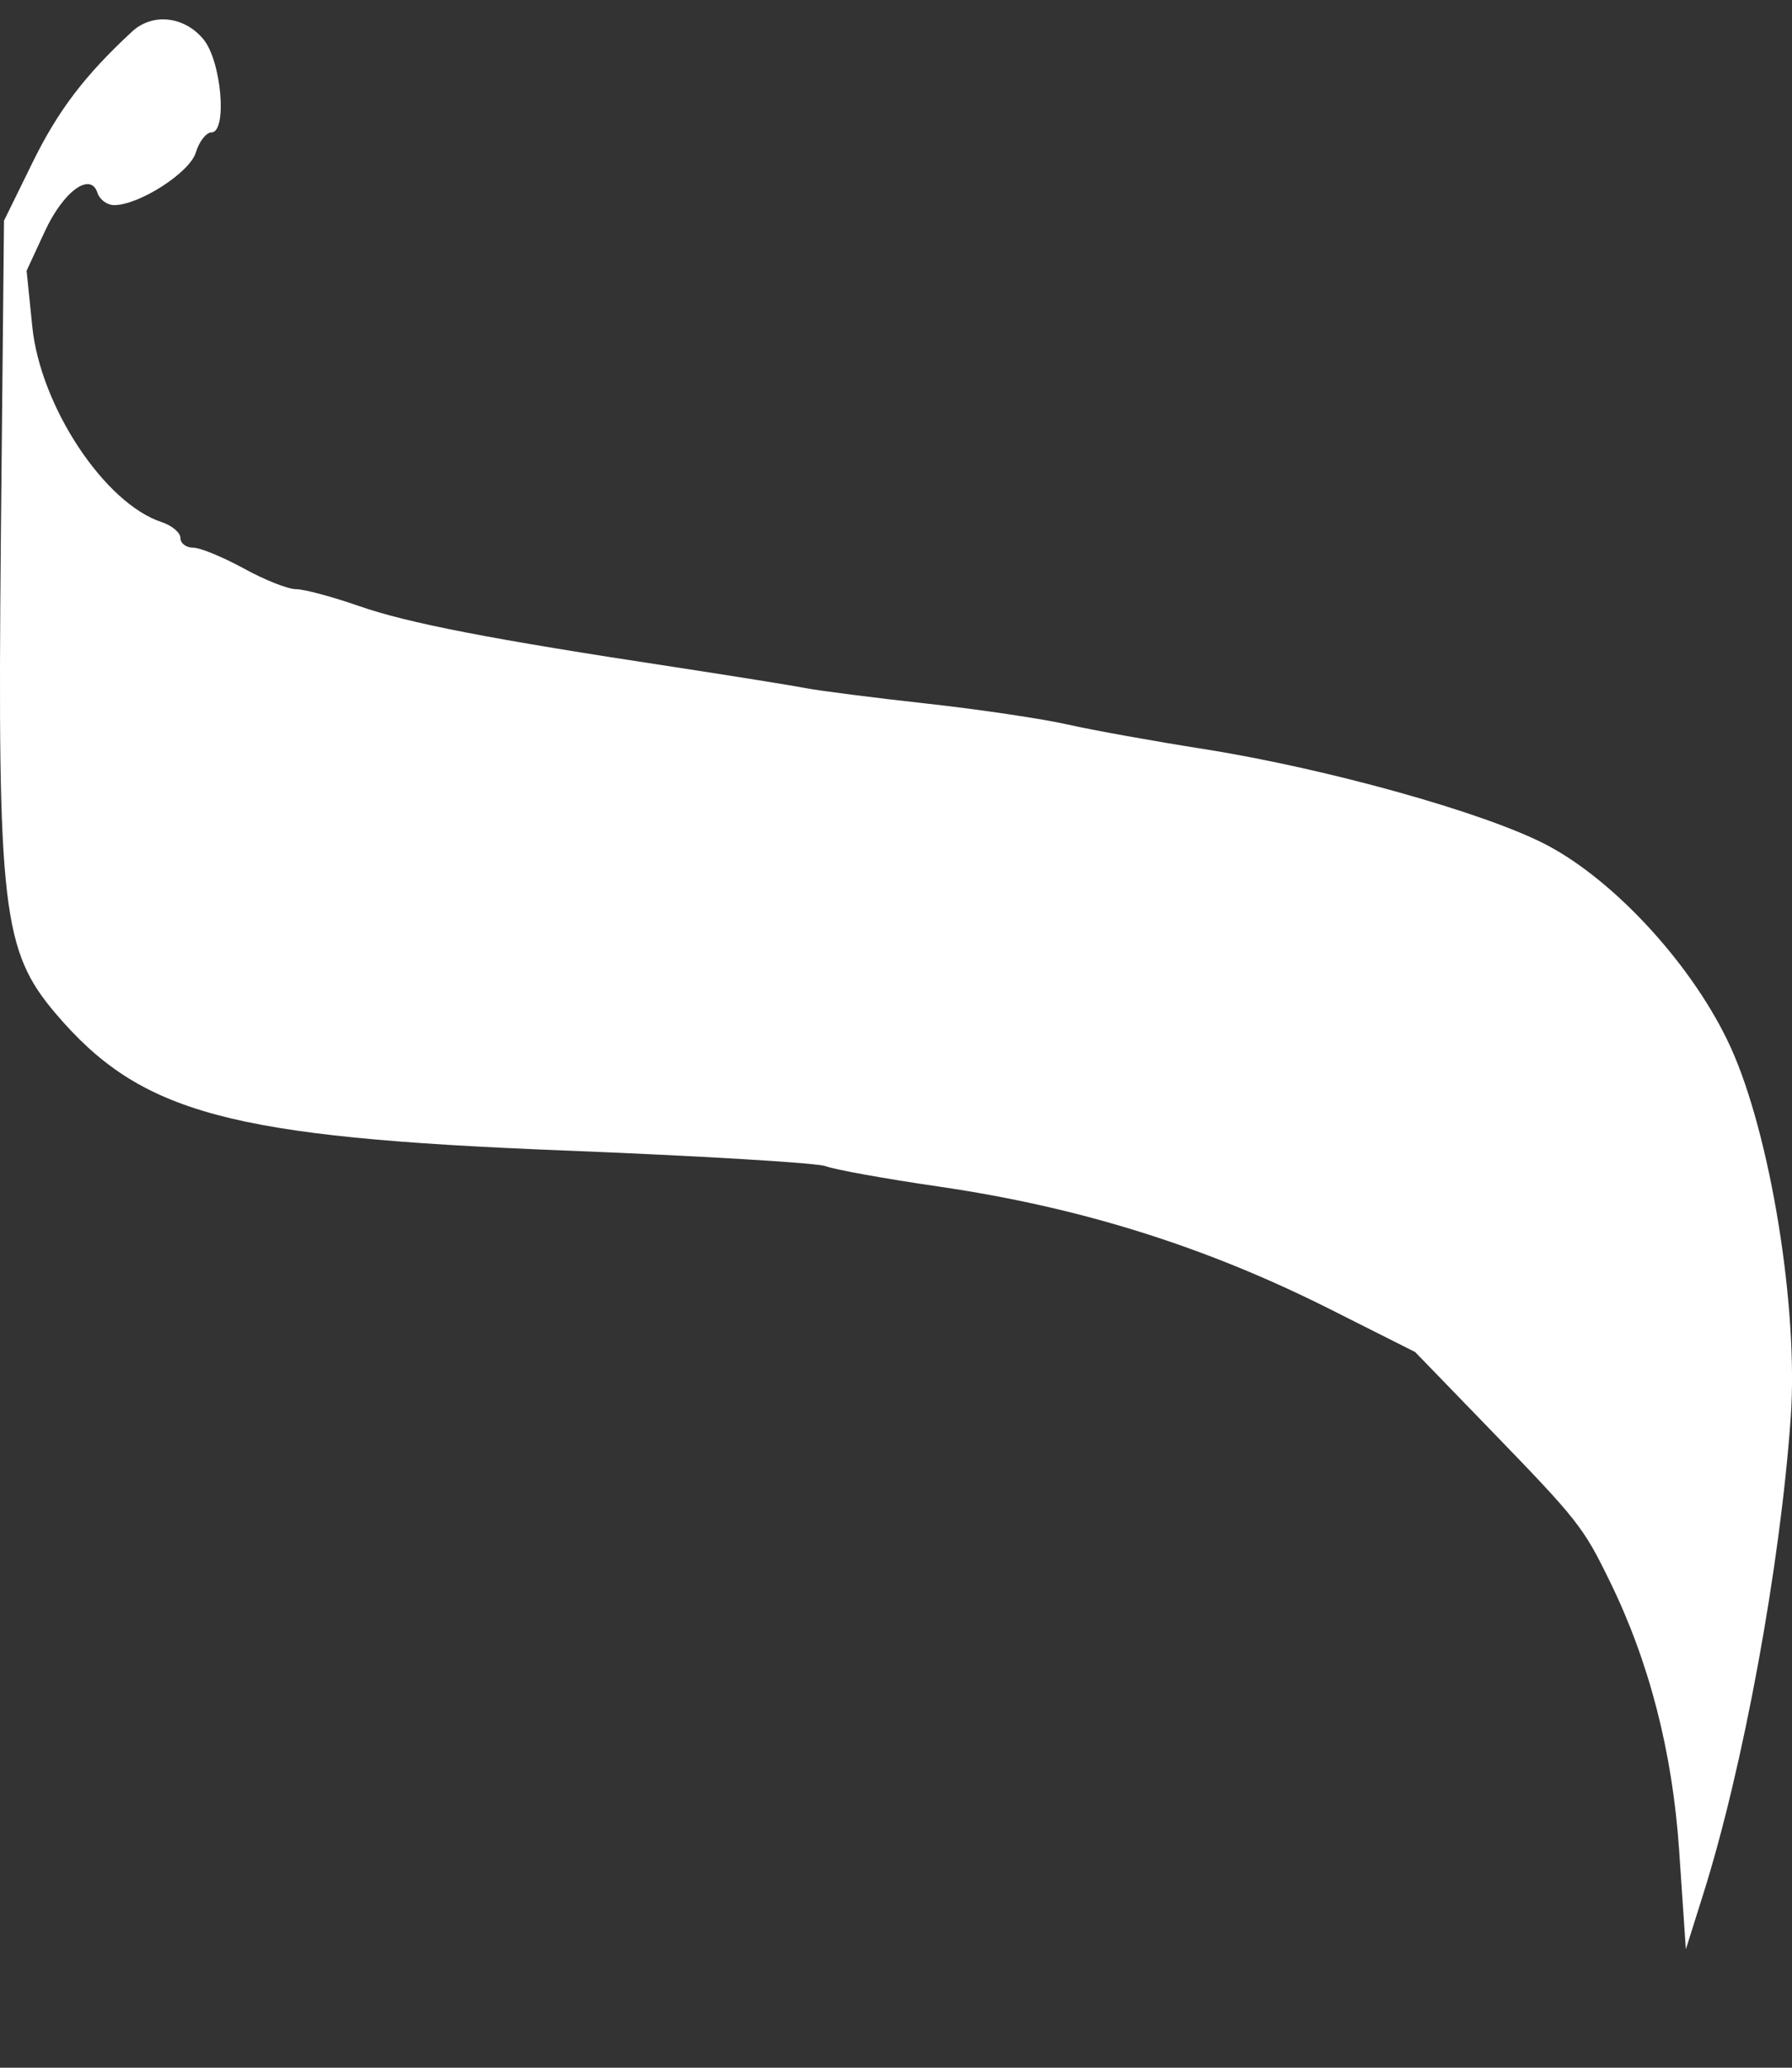 <svg width="13" height="15" viewBox="0 0 13 15" fill="none" xmlns="http://www.w3.org/2000/svg">
<rect x="0" y="0" width="13" height="15" fill="#333333" stroke="none"/>
<path fill-rule="evenodd" clip-rule="evenodd" d="M0.956 0.231C0.614 0.548 0.422 0.801 0.238 1.175L0.029 1.601L0.006 3.923C-0.019 6.588 0.017 6.898 0.405 7.354C1.023 8.079 1.659 8.25 4.088 8.346C5.074 8.385 5.93 8.436 5.99 8.46C6.051 8.484 6.42 8.551 6.812 8.608C7.837 8.758 8.743 9.042 9.646 9.496L10.266 9.808L10.817 10.377C11.449 11.03 11.486 11.077 11.679 11.473C11.965 12.058 12.132 12.707 12.181 13.419L12.23 14.141L12.355 13.744C12.648 12.817 12.915 11.357 12.991 10.281C13.047 9.482 12.842 8.226 12.554 7.595C12.29 7.017 11.723 6.394 11.221 6.13C10.778 5.897 9.63 5.576 8.734 5.434C8.371 5.377 7.927 5.297 7.746 5.256C7.565 5.215 7.104 5.146 6.722 5.104C6.34 5.062 5.945 5.011 5.844 4.992C5.743 4.972 5.316 4.904 4.893 4.839C3.56 4.637 2.962 4.521 2.603 4.396C2.411 4.329 2.206 4.274 2.147 4.274C2.088 4.274 1.917 4.206 1.767 4.123C1.617 4.041 1.452 3.973 1.401 3.973C1.35 3.973 1.309 3.941 1.309 3.903C1.309 3.864 1.248 3.813 1.174 3.788C0.759 3.653 0.292 2.947 0.234 2.367L0.193 1.964L0.324 1.681C0.458 1.389 0.657 1.243 0.707 1.399C0.723 1.448 0.777 1.488 0.828 1.488C1.009 1.488 1.375 1.253 1.42 1.108C1.444 1.027 1.496 0.961 1.533 0.961C1.651 0.961 1.607 0.442 1.475 0.284C1.335 0.116 1.104 0.092 0.956 0.231Z" fill="white"/>
</svg>
